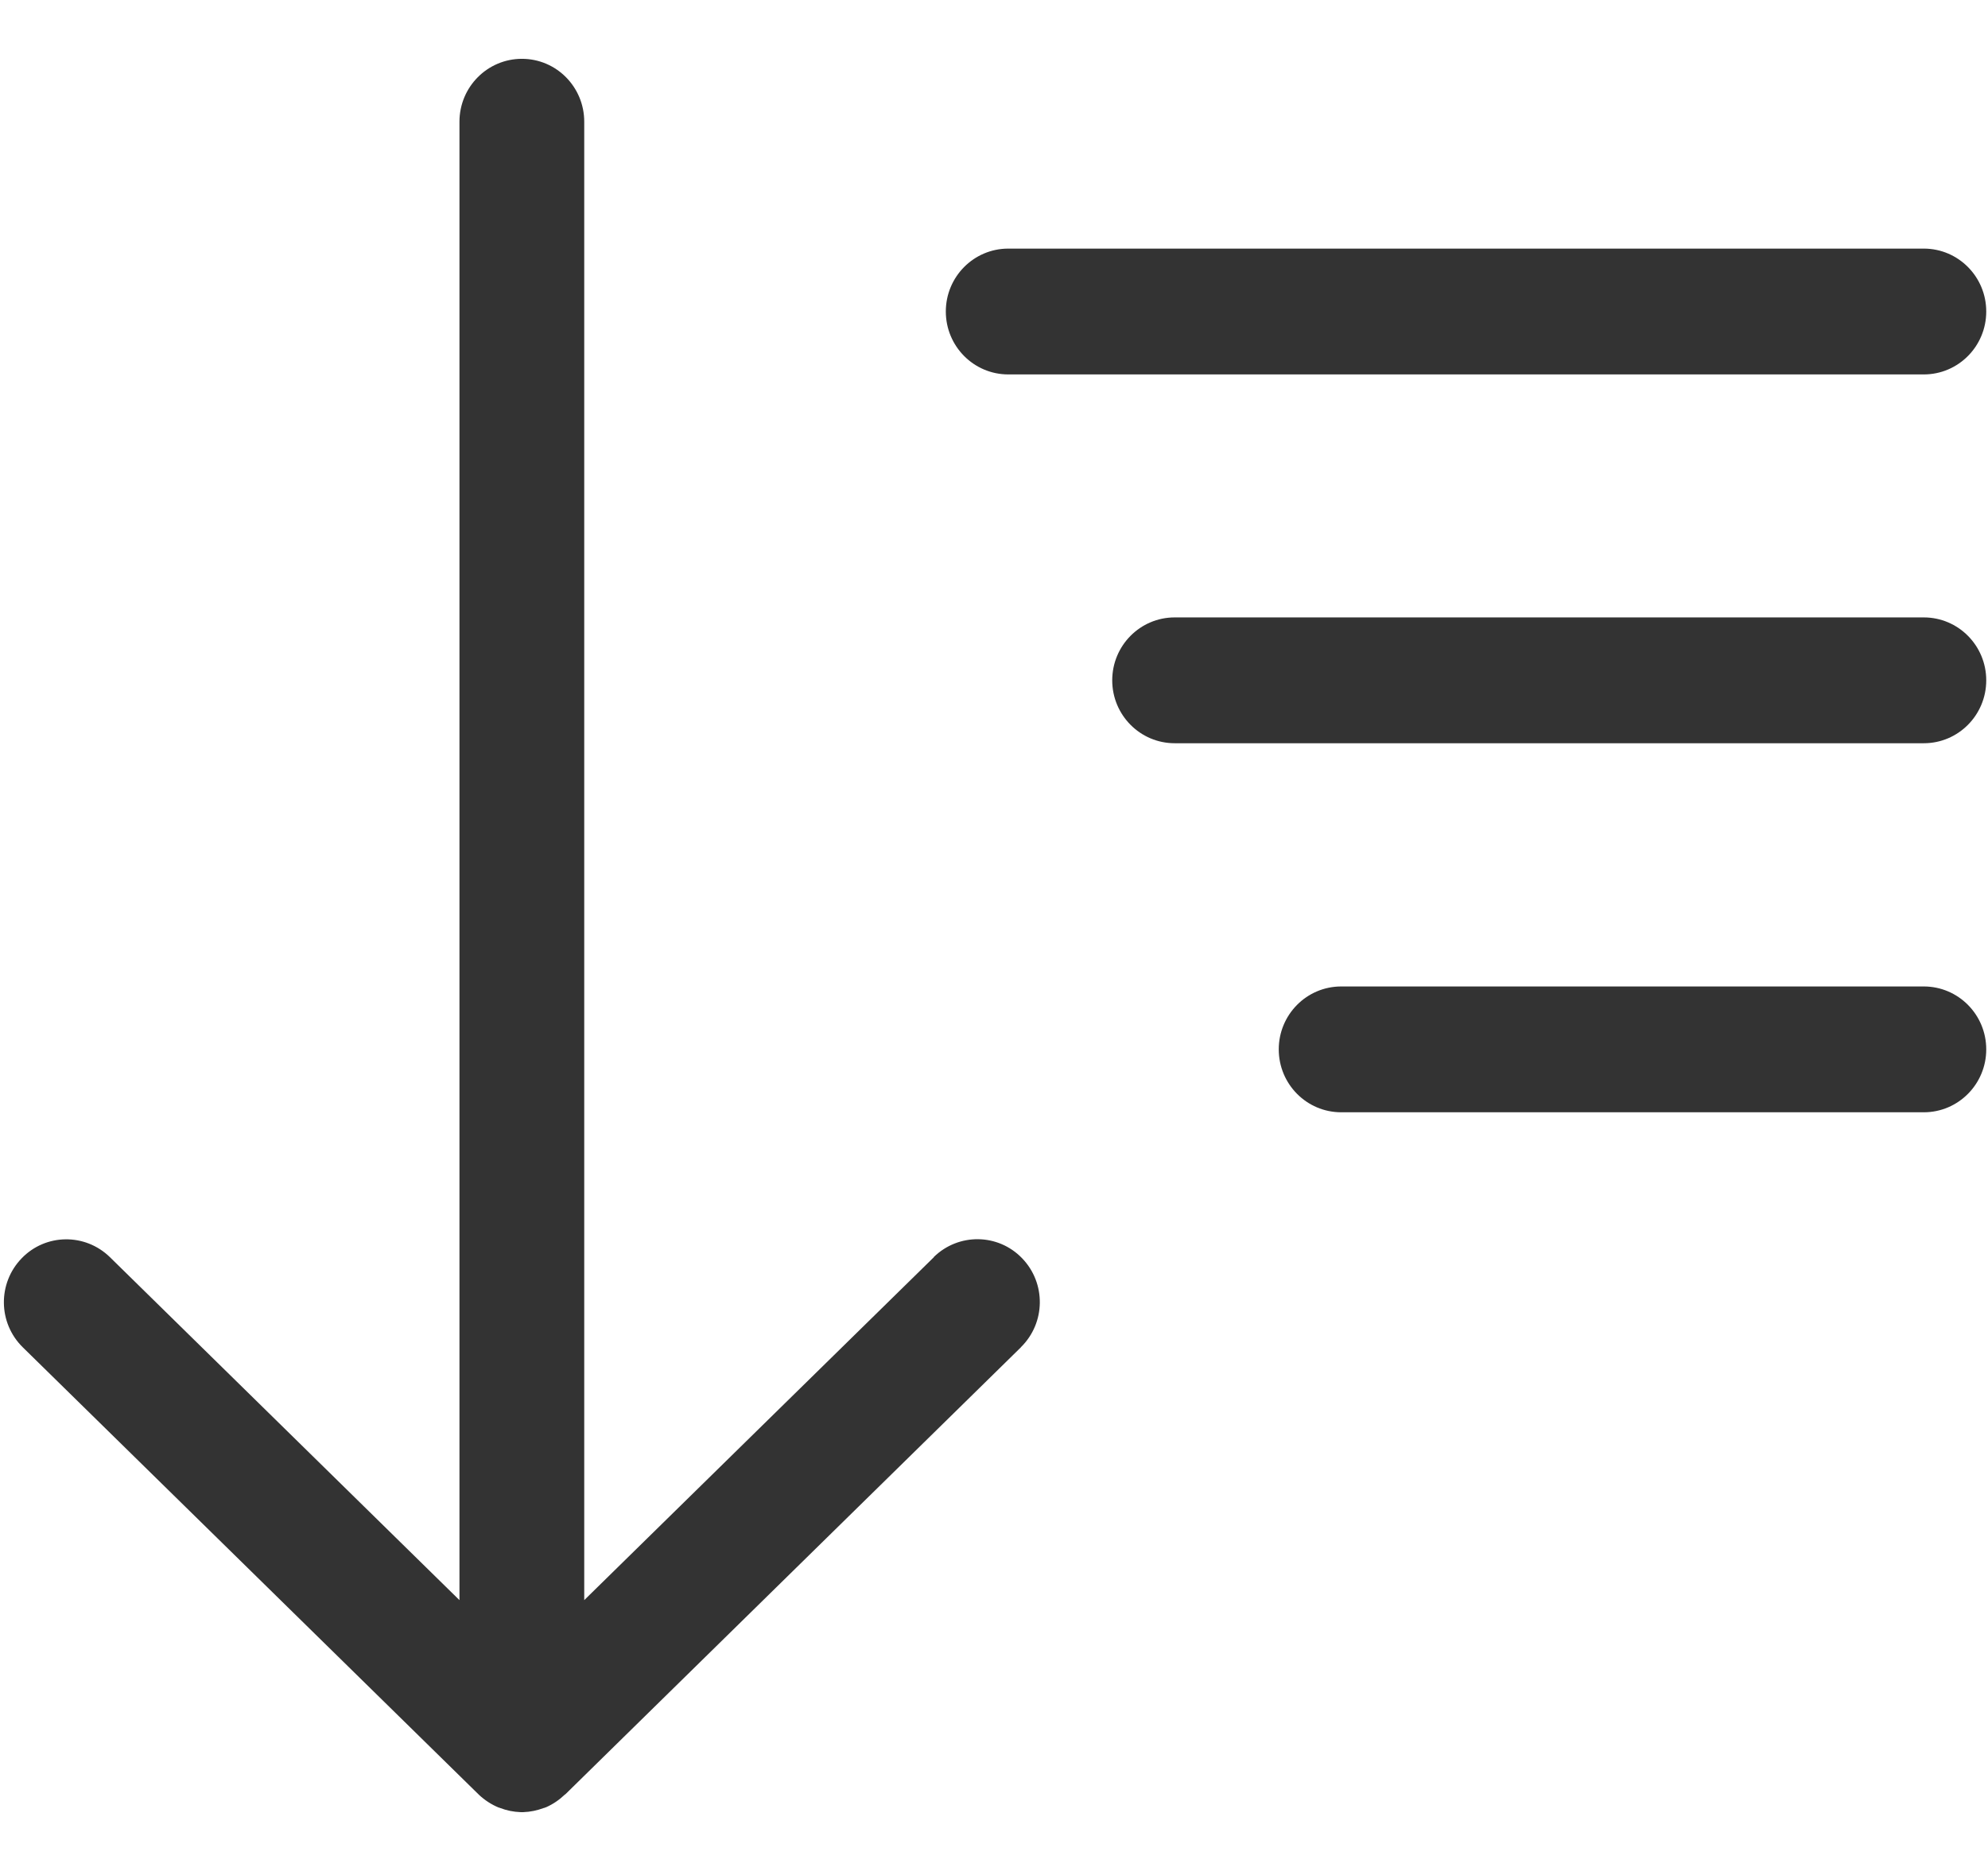 <svg width="17" height="16" viewBox="0 0 17 16" fill="none" xmlns="http://www.w3.org/2000/svg">
<g clip-path="url(#clip0_1101_246)">
<path d="M7.986 10.751L4.996 13.684V1.041C4.996 0.744 4.758 0.503 4.463 0.503C4.168 0.503 3.929 0.744 3.929 1.041V13.684L0.94 10.751C0.728 10.544 0.39 10.548 0.185 10.761C-0.021 10.974 -0.017 11.314 0.195 11.522L4.091 15.344C4.091 15.344 4.094 15.346 4.096 15.348L4.095 15.348C4.145 15.395 4.202 15.432 4.265 15.458C4.269 15.458 4.273 15.46 4.278 15.462C4.333 15.483 4.391 15.495 4.451 15.497H4.476C4.534 15.495 4.593 15.483 4.648 15.462C4.652 15.462 4.657 15.46 4.661 15.458C4.665 15.456 4.667 15.456 4.67 15.455C4.729 15.429 4.783 15.392 4.83 15.347C4.831 15.347 4.834 15.345 4.835 15.344L8.731 11.521H8.73C8.942 11.313 8.946 10.973 8.74 10.76C8.535 10.547 8.197 10.543 7.985 10.75L7.986 10.751ZM16.451 3.202H8.622C8.327 3.202 8.088 2.961 8.088 2.664C8.088 2.367 8.327 2.126 8.622 2.126H16.451C16.746 2.126 16.985 2.367 16.985 2.664C16.985 2.961 16.746 3.202 16.451 3.202ZM16.451 6.356H10.045C9.75 6.356 9.511 6.115 9.511 5.818C9.511 5.521 9.75 5.28 10.045 5.28H16.451C16.746 5.28 16.985 5.521 16.985 5.818C16.985 6.115 16.746 6.356 16.451 6.356ZM11.469 8.436H16.451C16.746 8.436 16.985 8.677 16.985 8.974C16.985 9.271 16.746 9.512 16.451 9.512H11.469C11.174 9.512 10.935 9.271 10.935 8.974C10.935 8.677 11.174 8.436 11.469 8.436Z" fill="#333333"/>
</g>
<defs>
<clipPath id="clip0_1101_246">
<rect width="17" height="15" fill="white" transform="matrix(1 0 0 -1 0 15.5)"/>
</clipPath>
</defs>
</svg>
